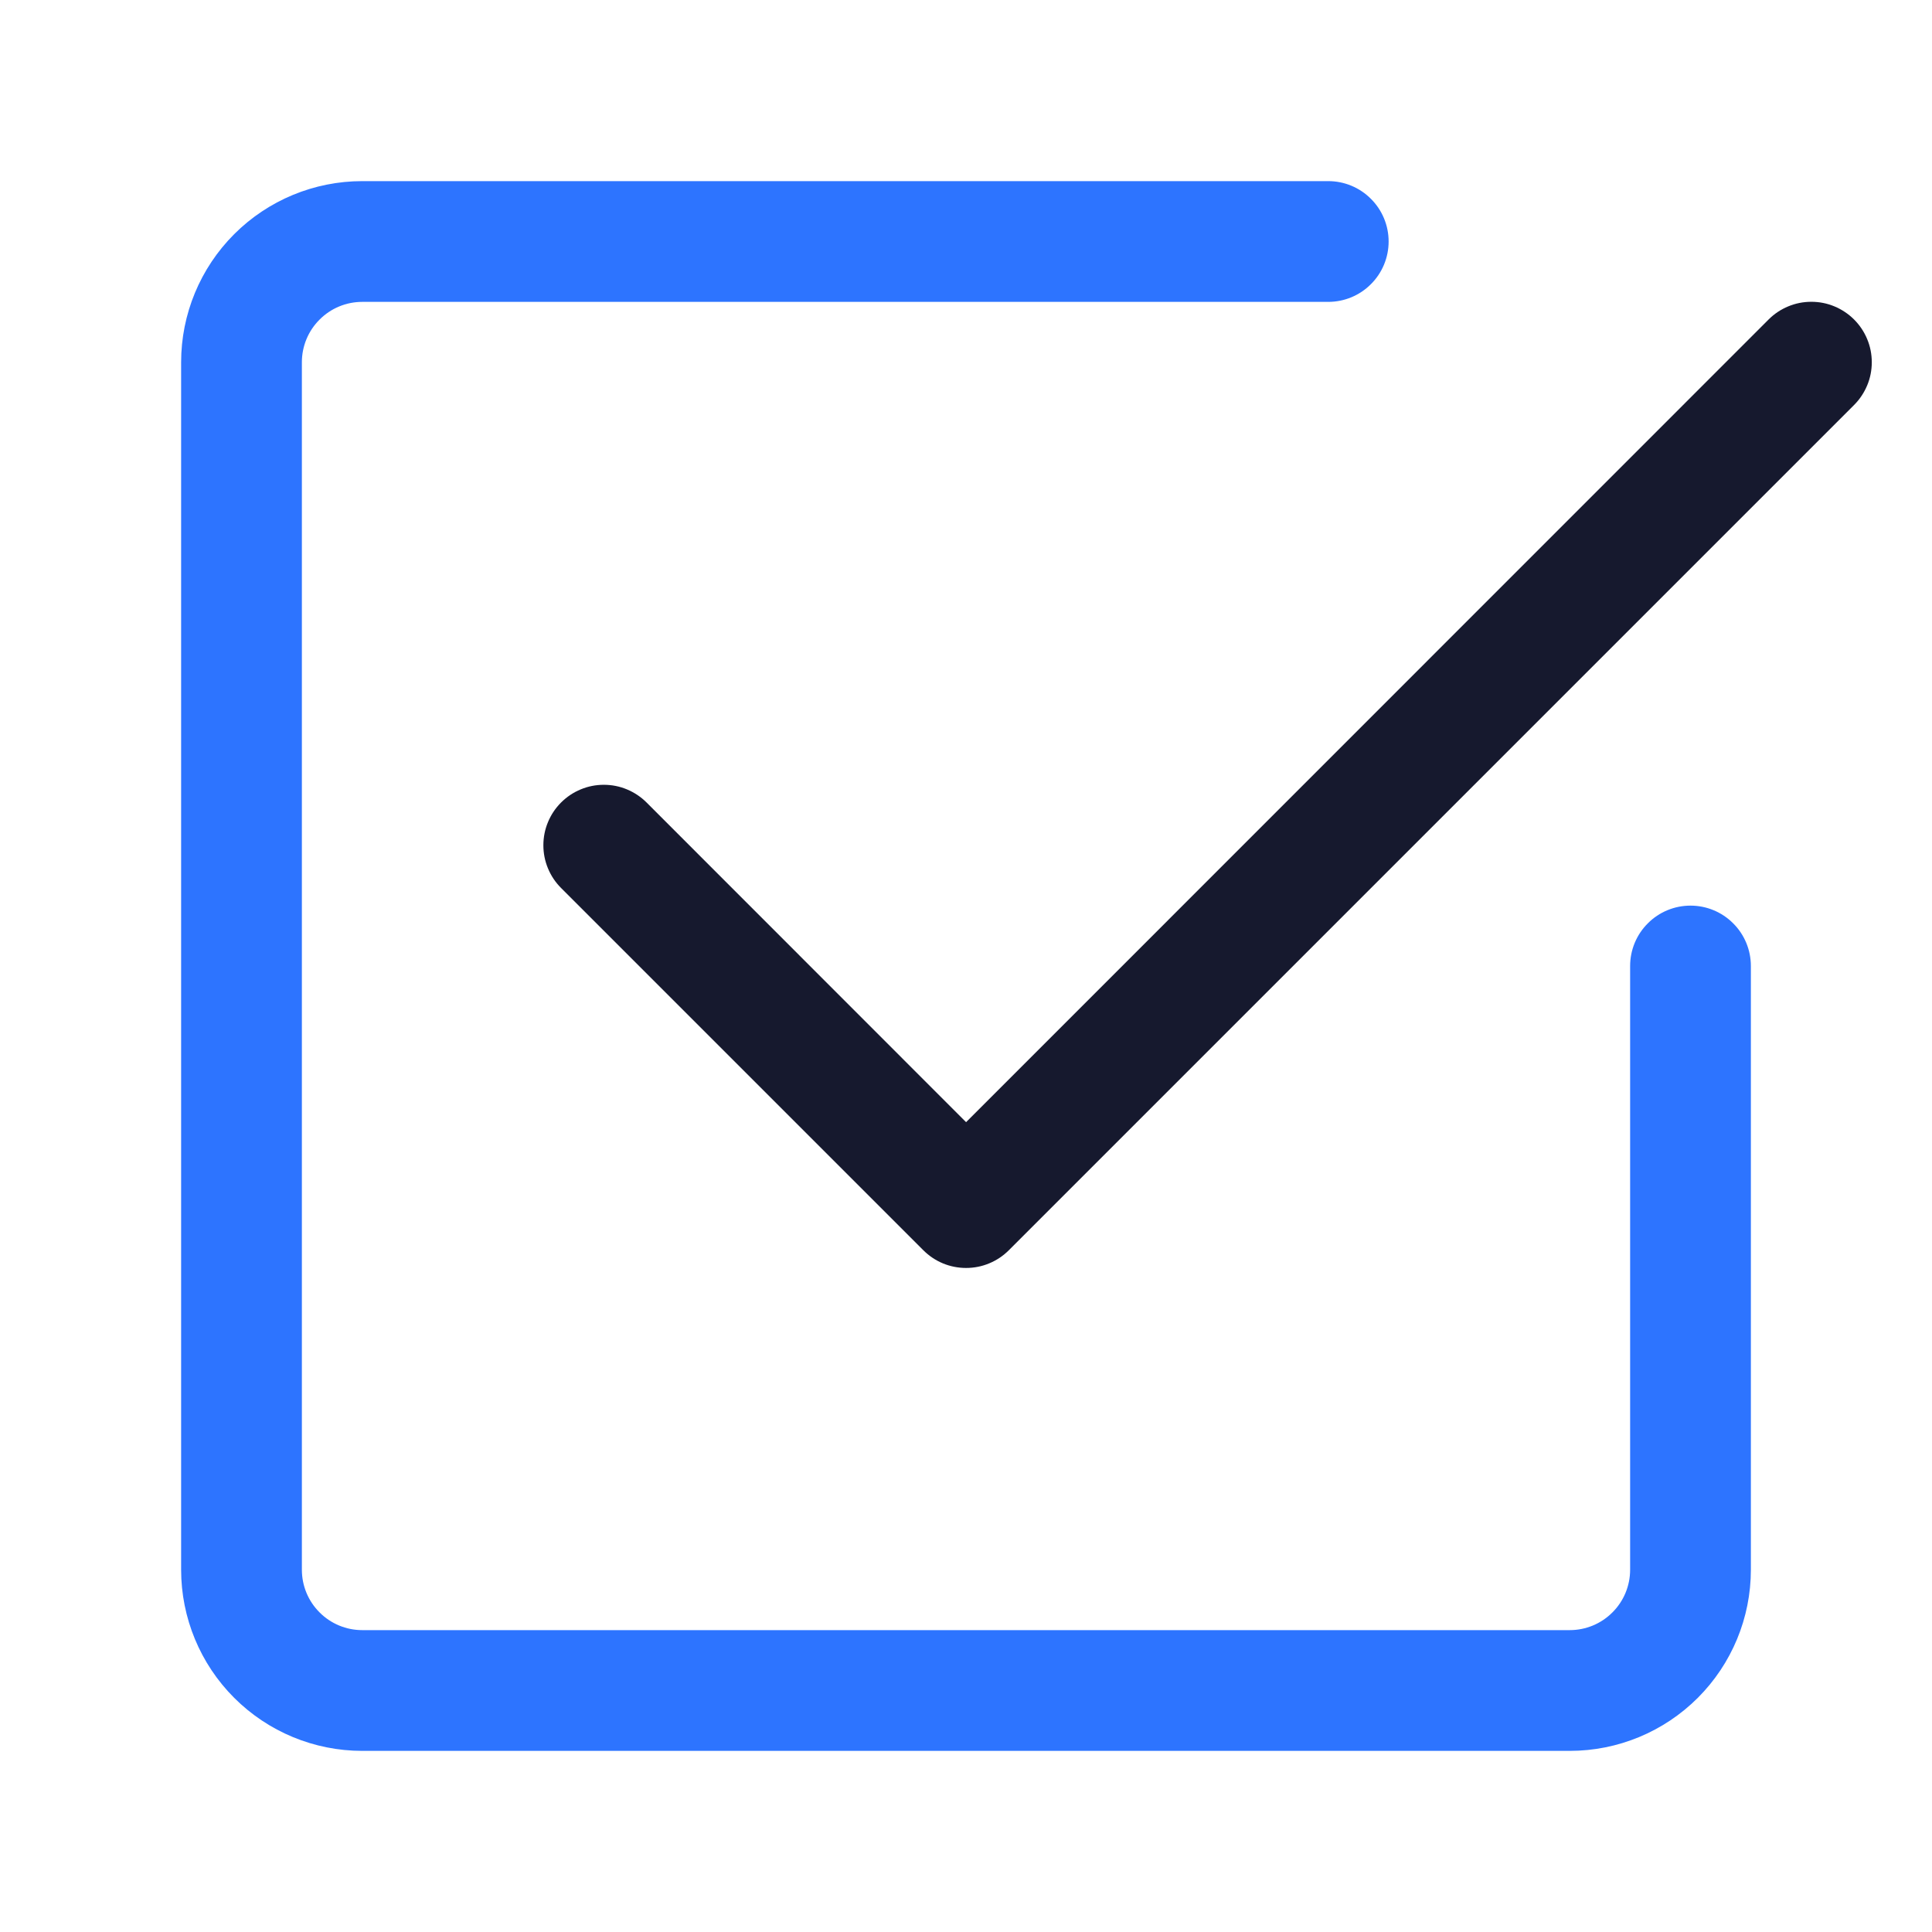 <svg xmlns="http://www.w3.org/2000/svg" width="24" height="24" viewBox="0 0 24 24" fill="none">
<path d="M4.5 21.75C3.903 21.75 3.331 21.513 2.909 21.091C2.487 20.669 2.25 20.097 2.25 19.5V4.5C2.25 3.903 2.487 3.331 2.909 2.909C3.331 2.487 3.903 2.25 4.5 2.25H16.5C16.699 2.25 16.89 2.329 17.03 2.47C17.171 2.61 17.25 2.801 17.25 3C17.25 3.199 17.171 3.39 17.03 3.53C16.89 3.671 16.699 3.75 16.5 3.75H4.5C4.301 3.75 4.11 3.829 3.97 3.97C3.829 4.11 3.75 4.301 3.75 4.5V19.5C3.75 19.699 3.829 19.89 3.97 20.03C4.11 20.171 4.301 20.25 4.5 20.25H19.5C19.699 20.25 19.89 20.171 20.03 20.03C20.171 19.89 20.25 19.699 20.25 19.5V12C20.25 11.801 20.329 11.61 20.47 11.47C20.61 11.329 20.801 11.25 21 11.25C21.199 11.25 21.39 11.329 21.53 11.47C21.671 11.61 21.75 11.801 21.75 12V19.5C21.75 20.097 21.513 20.669 21.091 21.091C20.669 21.513 20.097 21.75 19.5 21.75H4.5Z" fill="#2D74FF"/>
<path d="M12.532 15.531L23.032 5.031C23.102 4.961 23.157 4.878 23.195 4.787C23.233 4.696 23.252 4.599 23.252 4.5C23.252 4.401 23.233 4.304 23.195 4.213C23.157 4.121 23.102 4.039 23.032 3.969C22.962 3.899 22.879 3.844 22.788 3.806C22.697 3.768 22.6 3.749 22.501 3.749C22.402 3.749 22.305 3.768 22.214 3.806C22.122 3.844 22.04 3.899 21.97 3.969L12.001 13.94L8.032 9.969C7.962 9.899 7.879 9.844 7.788 9.806C7.697 9.768 7.6 9.749 7.501 9.749C7.402 9.749 7.305 9.768 7.214 9.806C7.122 9.844 7.04 9.899 6.97 9.969C6.9 10.039 6.845 10.121 6.807 10.213C6.769 10.304 6.75 10.401 6.75 10.5C6.75 10.599 6.769 10.696 6.807 10.787C6.845 10.879 6.9 10.961 6.97 11.031L11.47 15.531C11.54 15.601 11.622 15.656 11.713 15.694C11.805 15.732 11.902 15.751 12.001 15.751C12.1 15.751 12.197 15.732 12.288 15.694C12.38 15.656 12.462 15.601 12.532 15.531Z" fill="#16192E"/>
</svg>